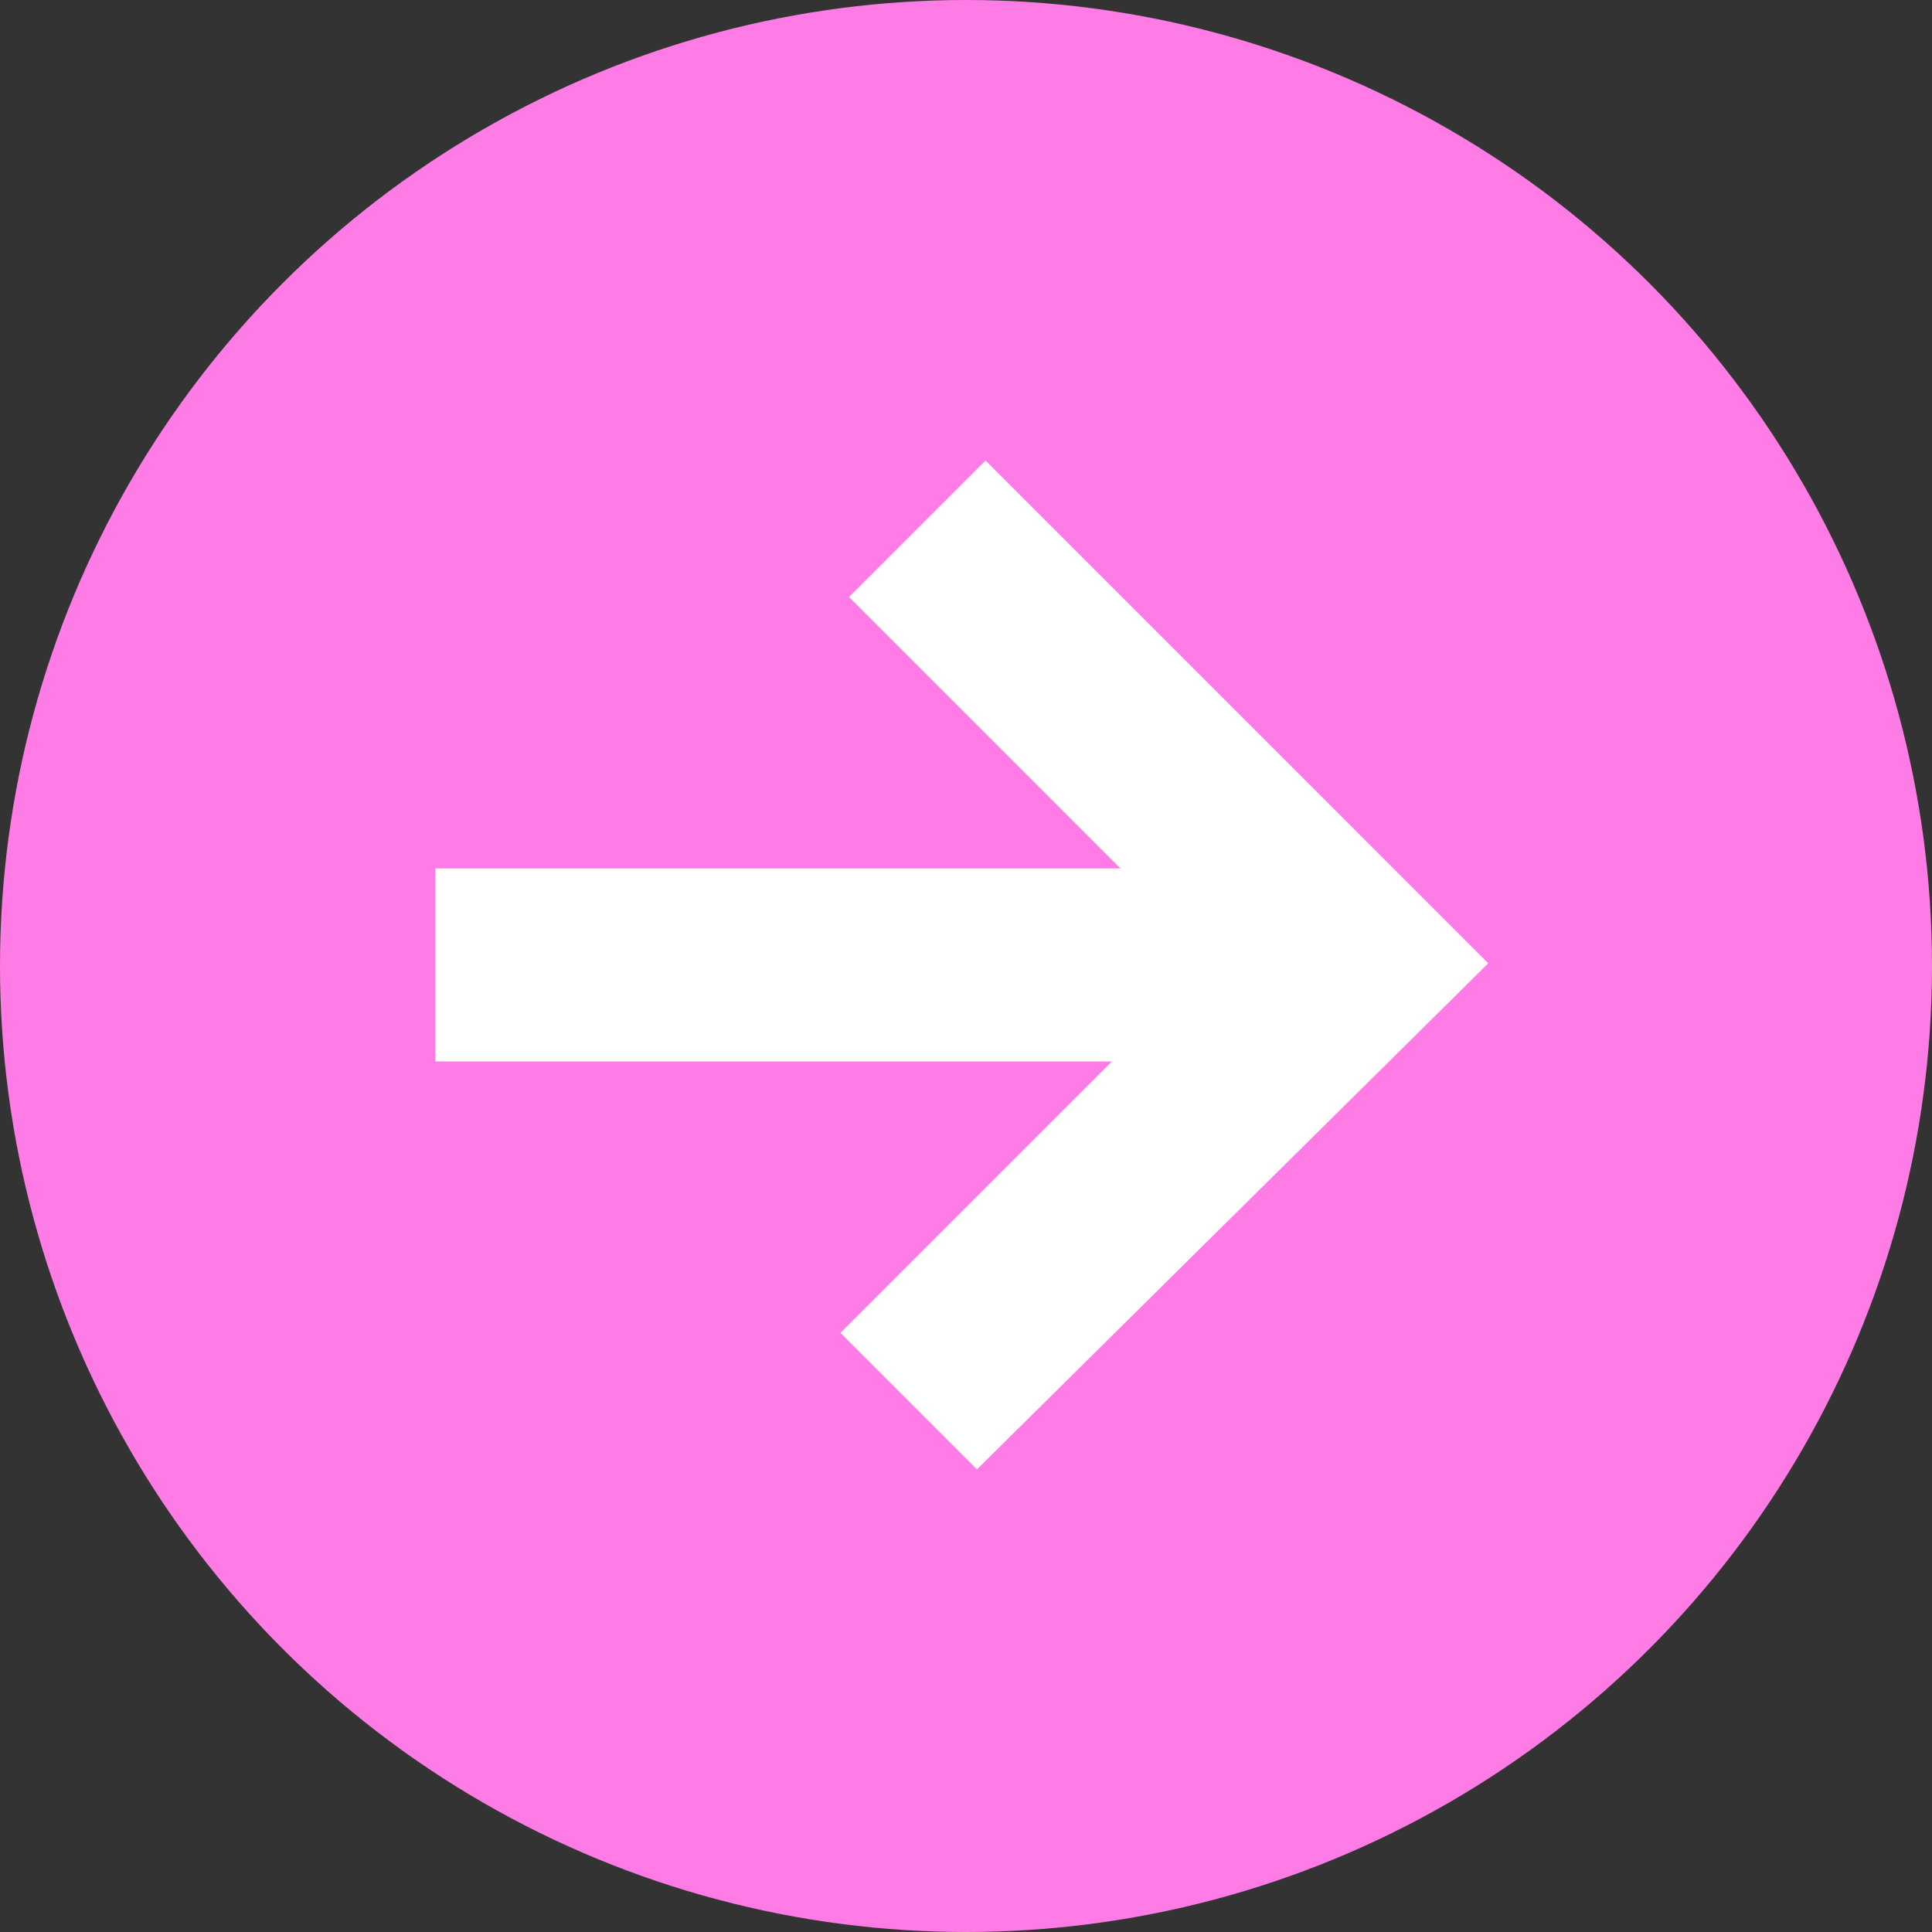 <svg xmlns="http://www.w3.org/2000/svg" width="85" height="85" viewBox="0 0 85 85" fill="none"><rect x="0" y="0" width="85" height="85" fill="#333333" stroke="none"/><circle cx="42.5" cy="42.5" r="42.5" transform="matrix(1 0 0 -1 0 85)" fill="#FF7BE5"></circle><path fill-rule="evenodd" clip-rule="evenodd" d="M37.352 26.266L49.292 38.207L19.155 38.207L19.155 46.701L48.917 46.701L36.975 58.642L42.981 64.648L65.478 42.381L43.358 20.26L37.352 26.266Z" fill="white"></path></svg>